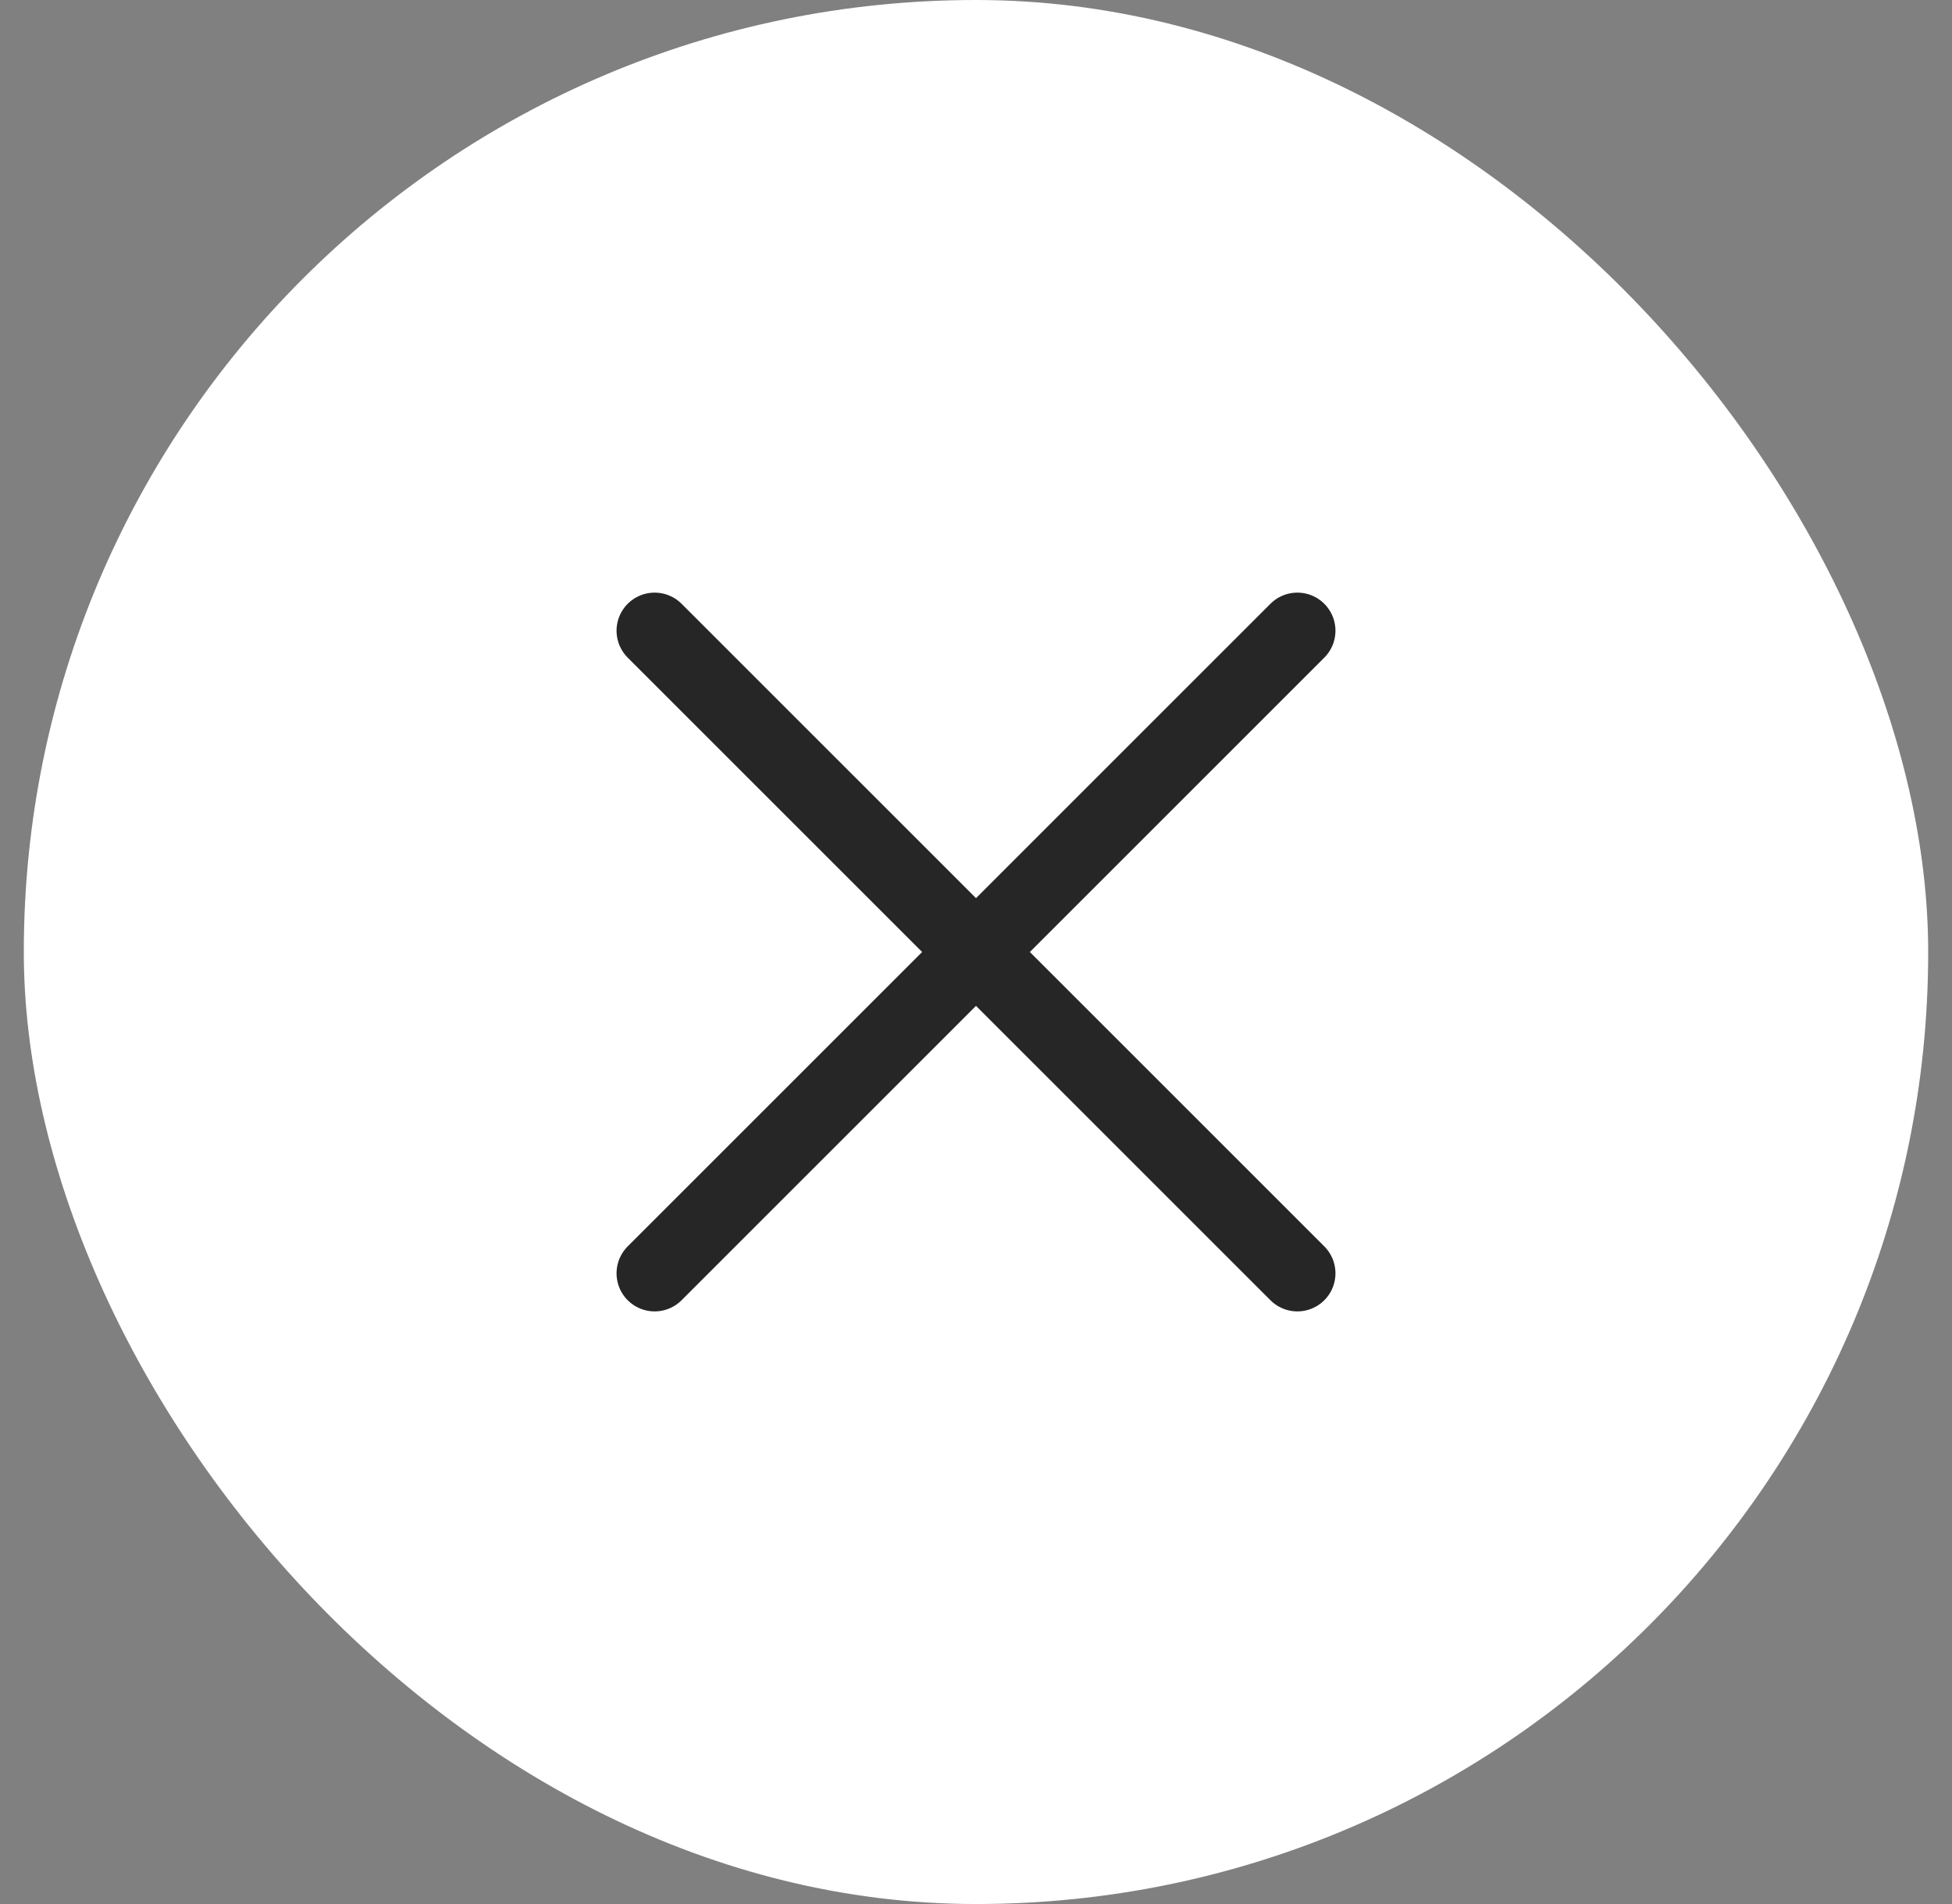 <svg width="41" height="40" viewBox="0 0 41 40" fill="none" xmlns="http://www.w3.org/2000/svg">
<rect x="0" y="0" width="41" height="40" fill="#808080" stroke="none"/>
<rect x="0.5" width="40" height="40" rx="20" fill="white"/>
<g clip-path="url(#clip0_442_2026)">
<path d="M27.25 13.25L13.75 26.75" stroke="#262626" stroke-width="1.6" stroke-linecap="round" stroke-linejoin="round"/>
<path d="M27.25 26.75L13.75 13.25" stroke="#262626" stroke-width="1.6" stroke-linecap="round" stroke-linejoin="round"/>
</g>
<defs>
<clipPath id="clip0_442_2026">
<rect width="24" height="24" fill="white" transform="translate(8.5 8)"/>
</clipPath>
</defs>
</svg>
